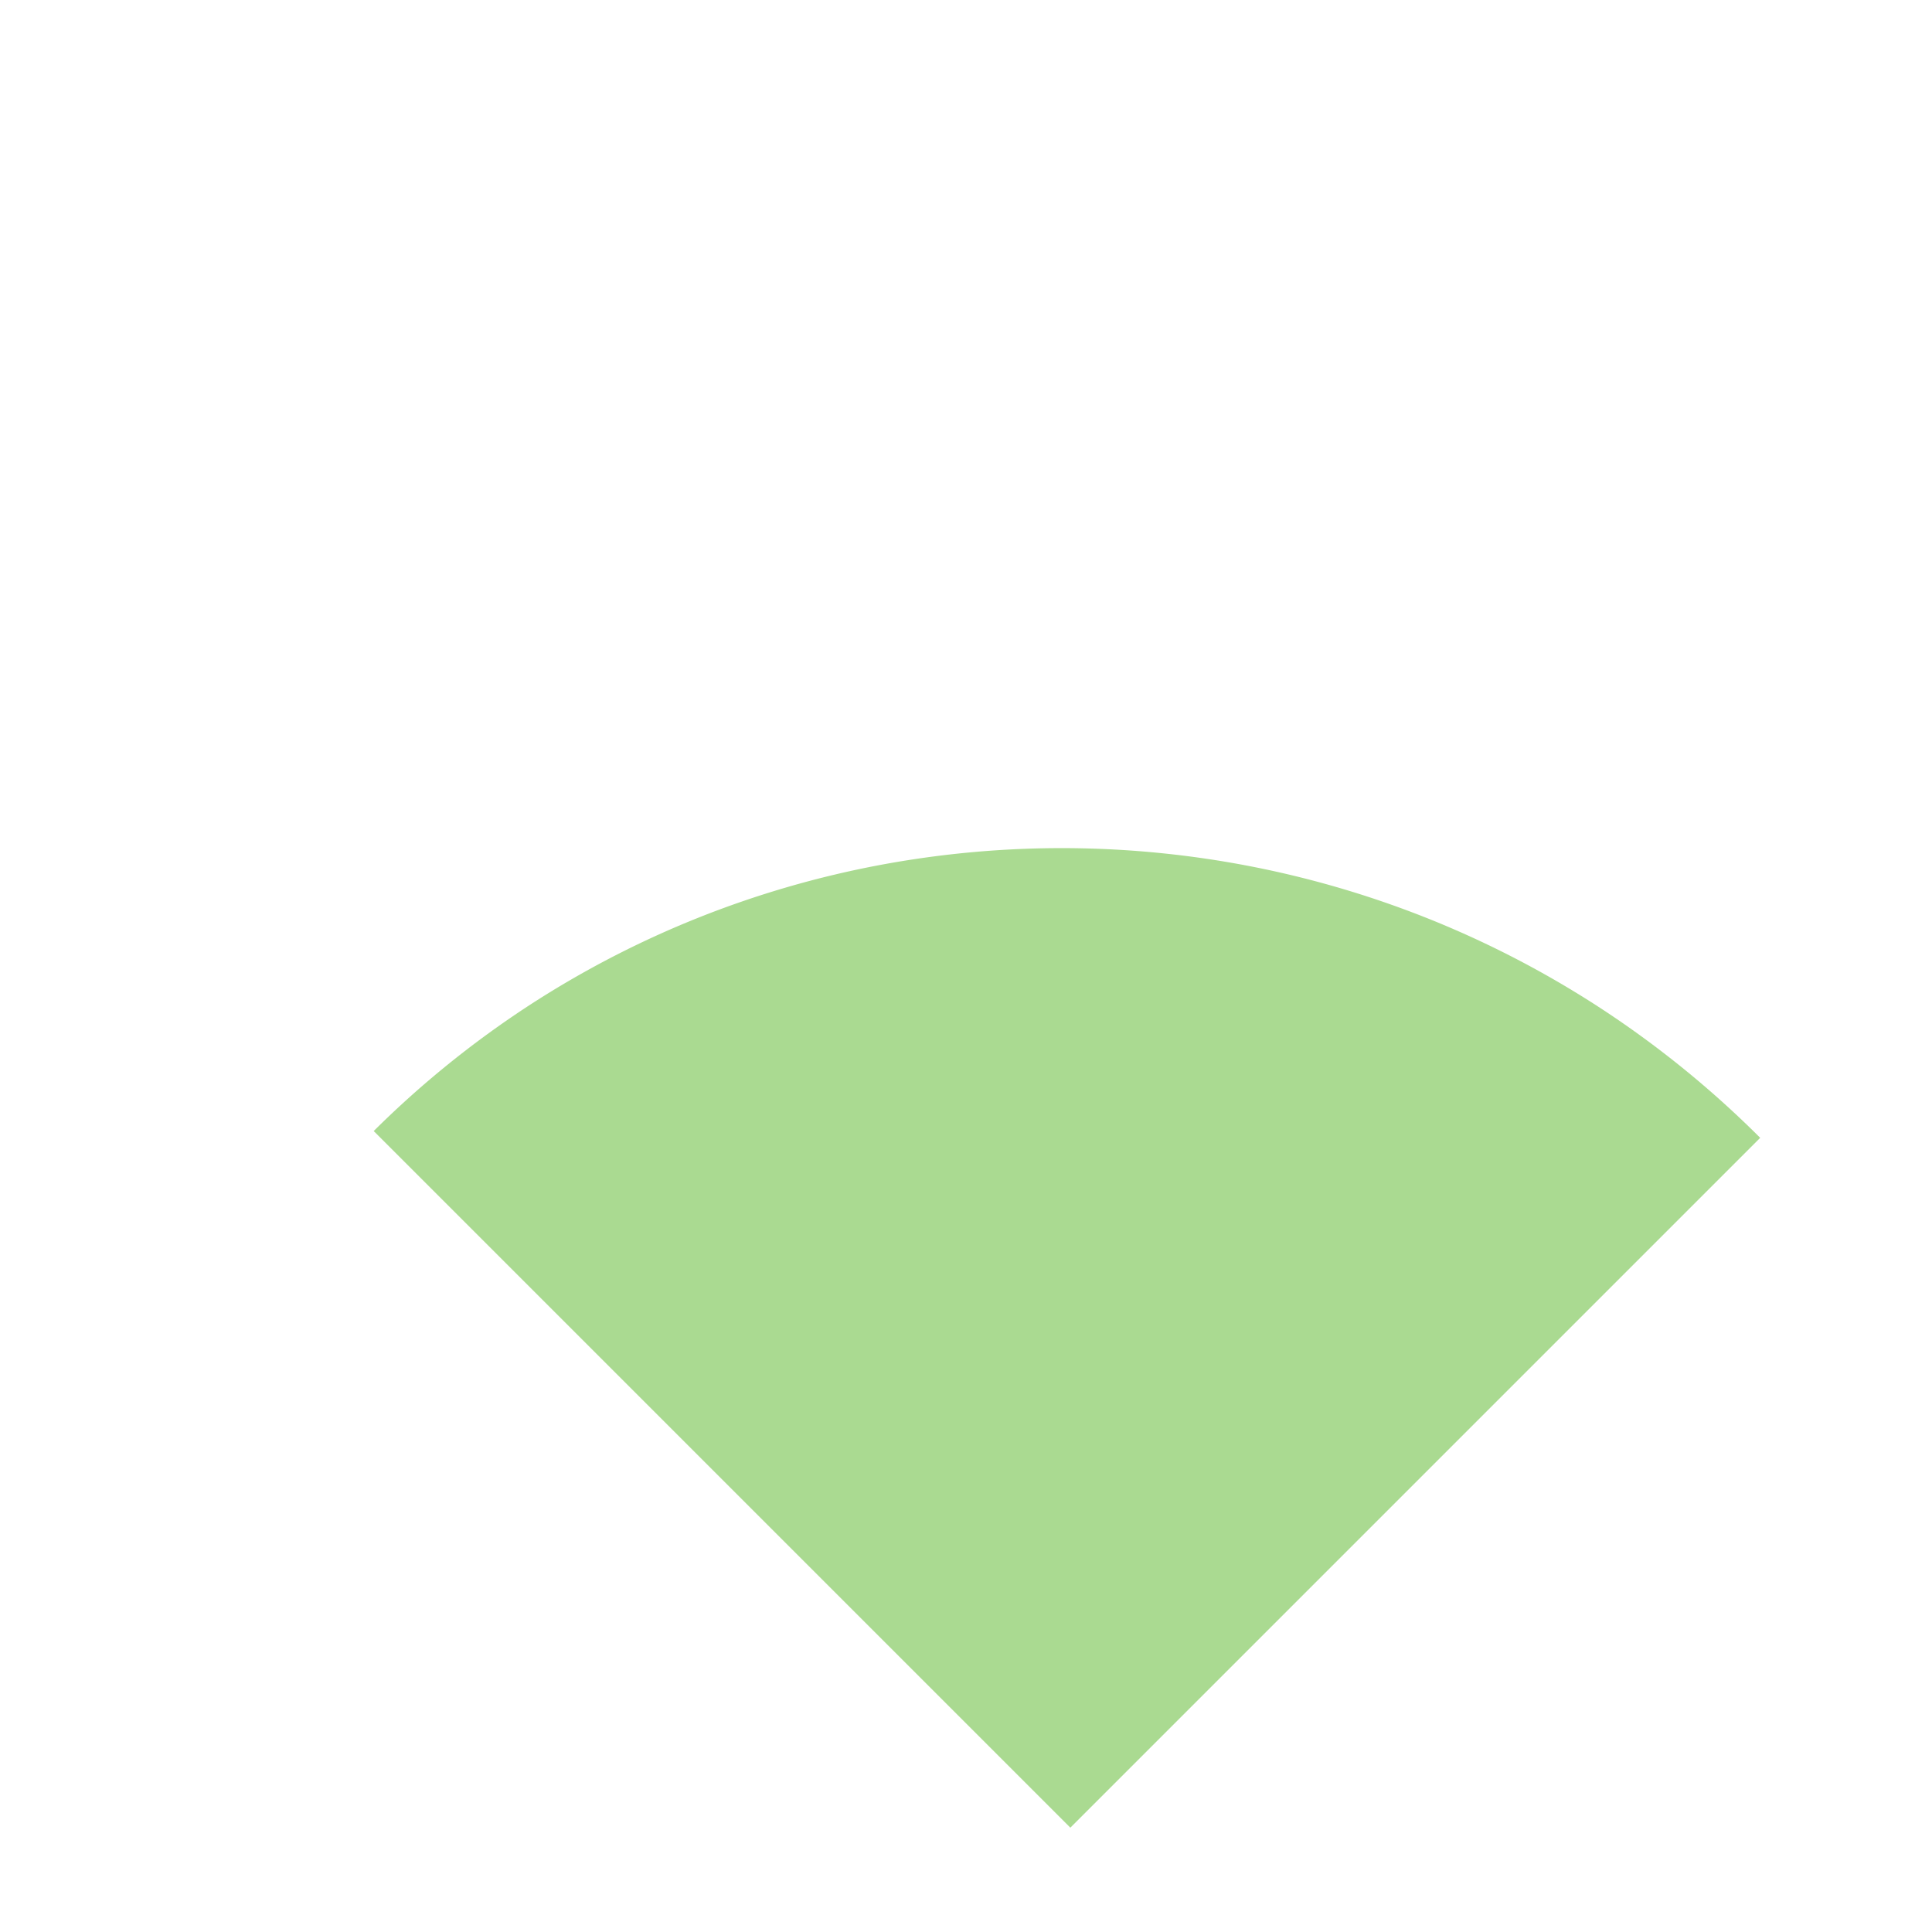 <svg xmlns="http://www.w3.org/2000/svg" xmlns:xlink="http://www.w3.org/1999/xlink" width="297.947" height="297.947" viewBox="0 0 297.947 297.947"><defs><clipPath id="clip-path"><rect id="&#x41F;&#x440;&#x44F;&#x43C;&#x43E;&#x443;&#x433;&#x43E;&#x43B;&#x44C;&#x43D;&#x438;&#x43A;_574" data-name="&#x41F;&#x440;&#x44F;&#x43C;&#x43E;&#x443;&#x433;&#x43E;&#x43B;&#x44C;&#x43D;&#x438;&#x43A; 574" width="210.681" height="210.681" transform="translate(0 0)" fill="#aada91"></rect></clipPath></defs><g id="&#x413;&#x440;&#x443;&#x43F;&#x43F;&#x430;_&#x43C;&#x430;&#x441;&#x43E;&#x43A;_20" data-name="&#x413;&#x440;&#x443;&#x43F;&#x43F;&#x430; &#x43C;&#x430;&#x441;&#x43E;&#x43A; 20" transform="translate(148.974 297.947) rotate(-135)" clip-path="url(#clip-path)"><path id="&#x412;&#x44B;&#x447;&#x438;&#x442;&#x430;&#x43D;&#x438;&#x435;_40" data-name="&#x412;&#x44B;&#x447;&#x438;&#x442;&#x430;&#x43D;&#x438;&#x435; 40" d="M303.979,0H0A151.137,151.137,0,0,0,3.184,30.338,149.564,149.564,0,0,0,12.1,58.587,150.748,150.748,0,0,0,26.142,84.144,152.328,152.328,0,0,0,44.7,106.408a152.868,152.868,0,0,0,22.472,18.366,152.312,152.312,0,0,0,25.777,13.865,151.945,151.945,0,0,0,28.474,8.761,154.071,154.071,0,0,0,30.564,3.054,154.072,154.072,0,0,0,30.564-3.054,151.941,151.941,0,0,0,28.474-8.761A152.305,152.305,0,0,0,236.8,124.774a152.872,152.872,0,0,0,22.472-18.366,152.332,152.332,0,0,0,18.561-22.263,150.75,150.75,0,0,0,14.042-25.558A149.565,149.565,0,0,0,300.8,30.338,151.144,151.144,0,0,0,303.979,0Z" transform="translate(-152.047 22.754)" fill="#aada91"></path></g></svg>